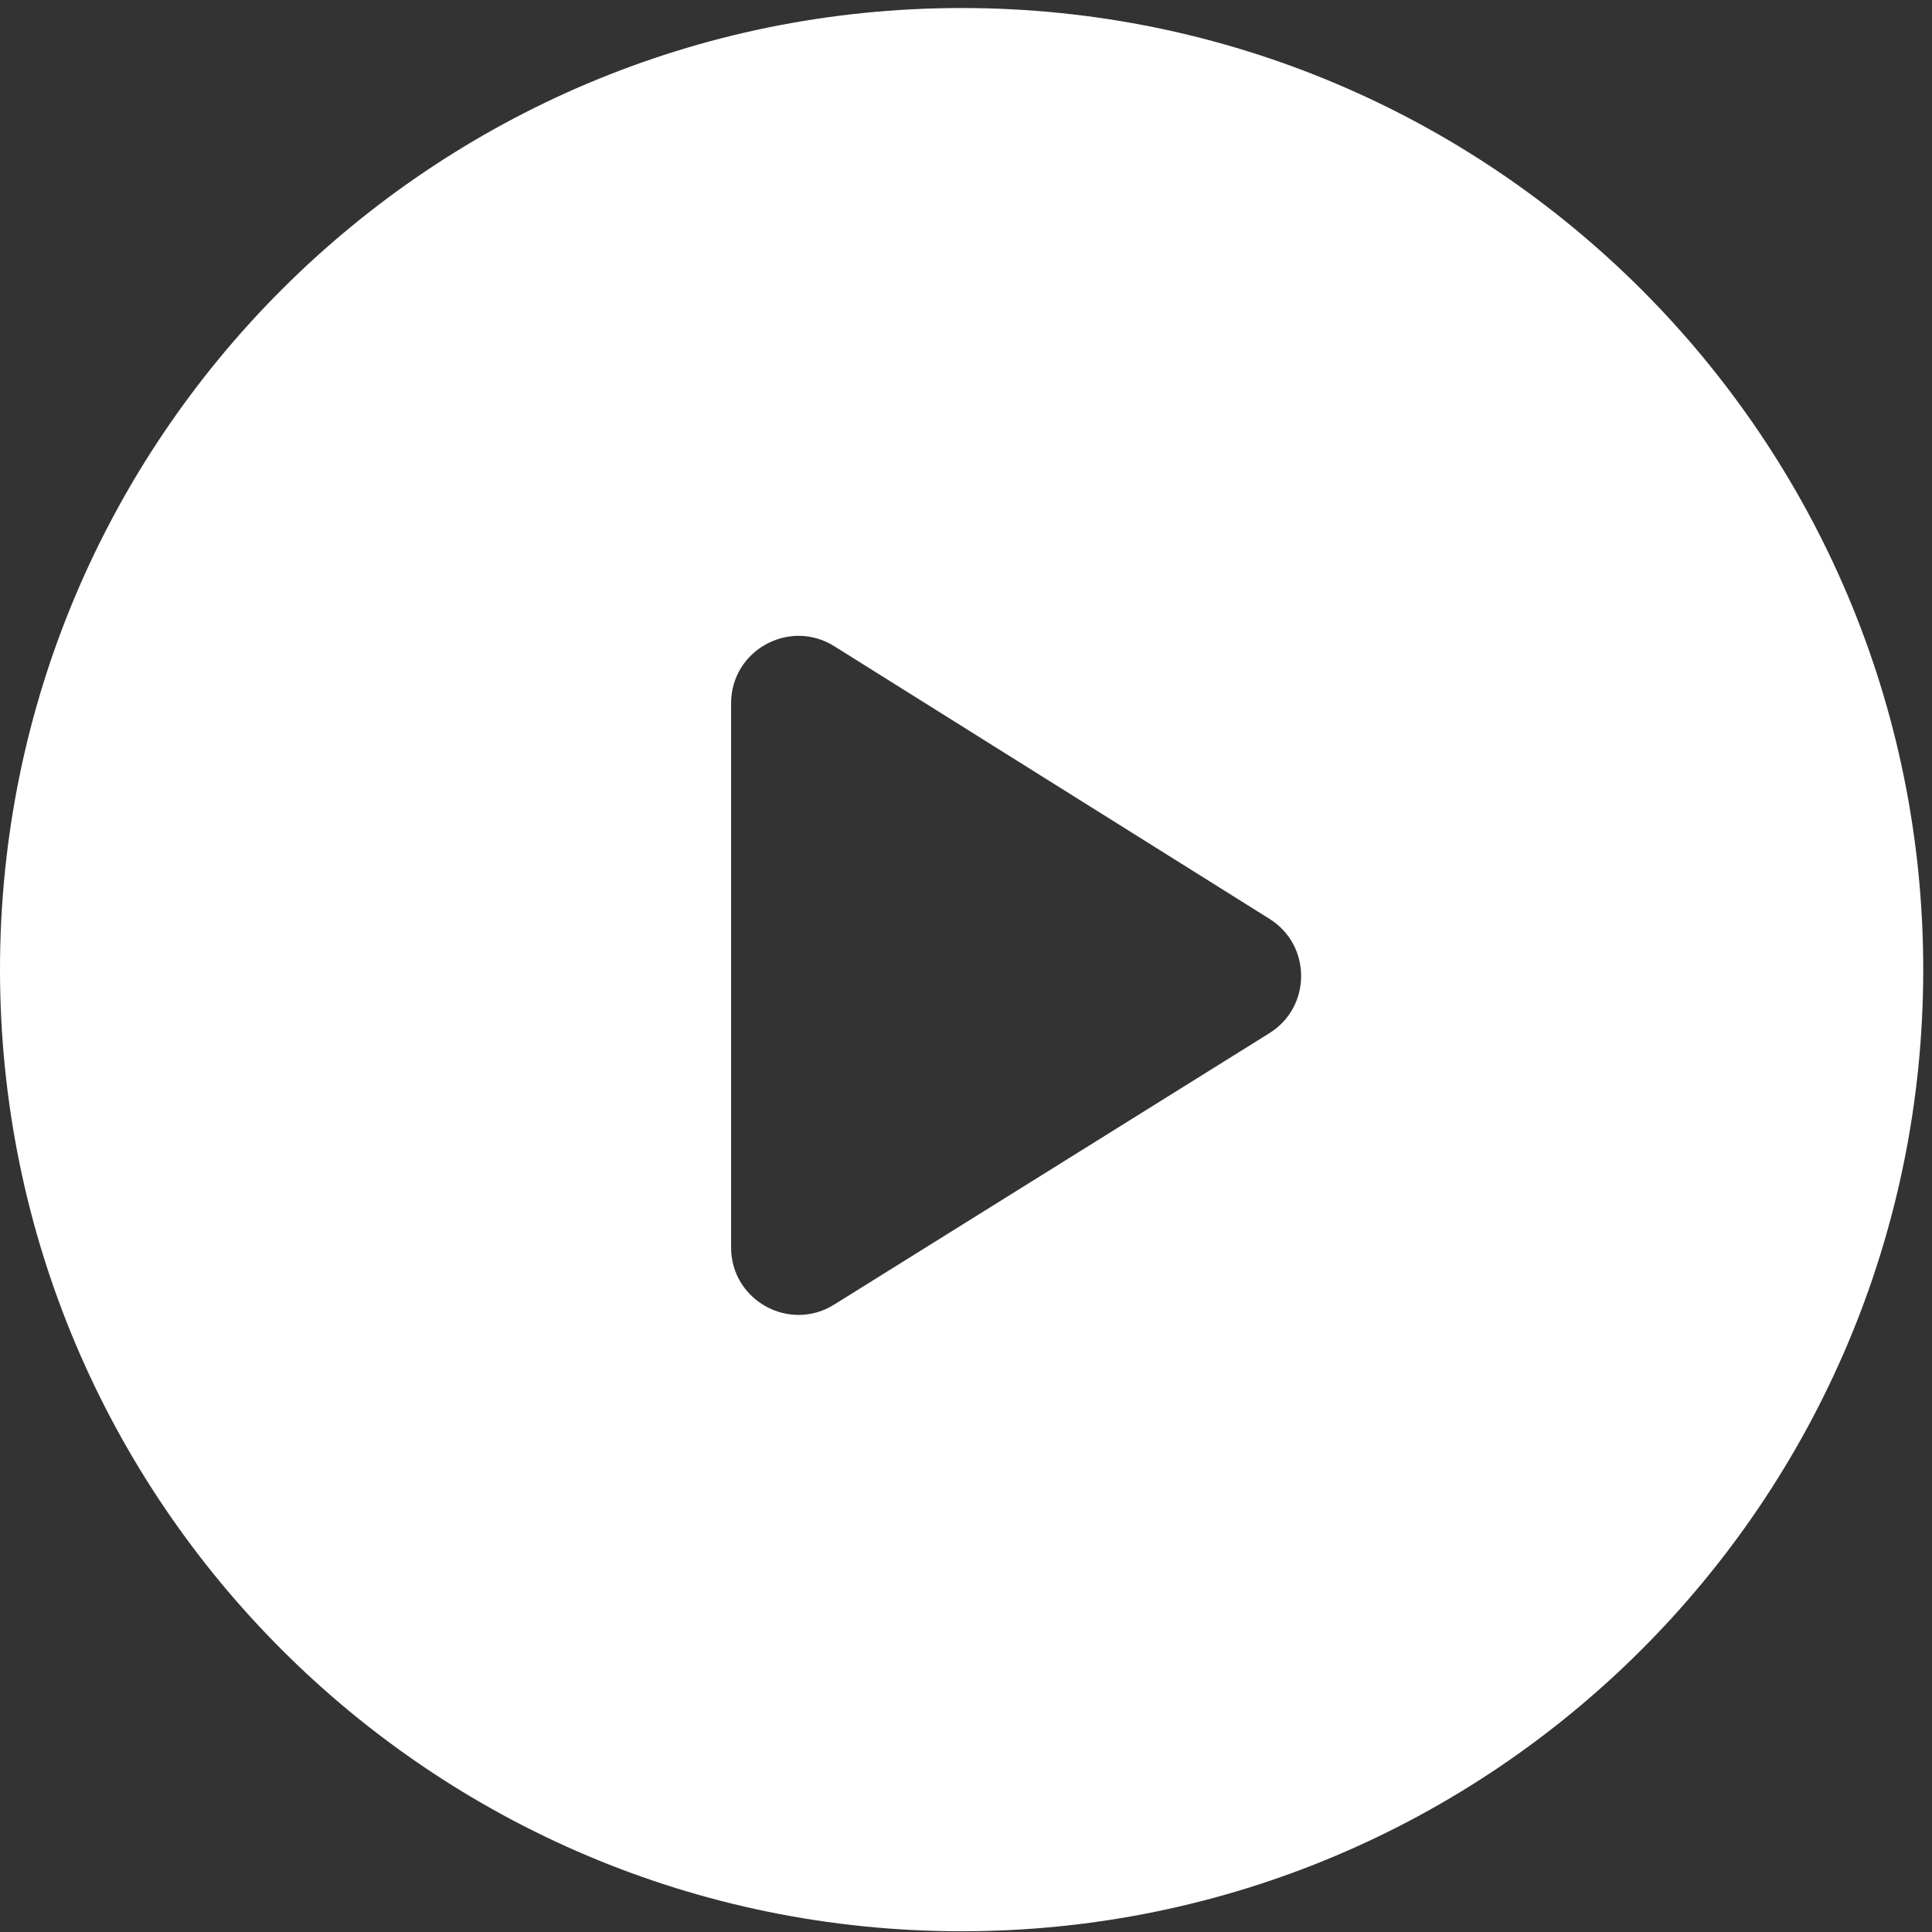 <svg width="86" height="86" viewBox="0 0 86 86" fill="none" xmlns="http://www.w3.org/2000/svg">
    <rect x="0" y="0" width="86" height="86" fill="#333333" stroke="none"/>
    <g clip-path="url(#clip0_2111_1028)">
        <path fill-rule="evenodd" clip-rule="evenodd" d="M85.61 43.162C85.61 66.802 66.445 85.967 42.805 85.967C19.165 85.967 0 66.802 0 43.162C0 19.521 19.165 0.357 42.805 0.357C66.445 0.357 85.61 19.521 85.61 43.162ZM37.13 58.073C35.132 59.319 32.543 57.882 32.543 55.527V31.308C32.543 28.95 35.138 27.514 37.136 28.765L56.511 40.902C58.39 42.079 58.387 44.817 56.506 45.99L37.13 58.073Z" fill="white"/>
    </g>
    <defs>
        <clipPath id="clip0_2111_1028">
            <rect width="86" height="86" fill="white"/>
        </clipPath>
    </defs>
</svg>
